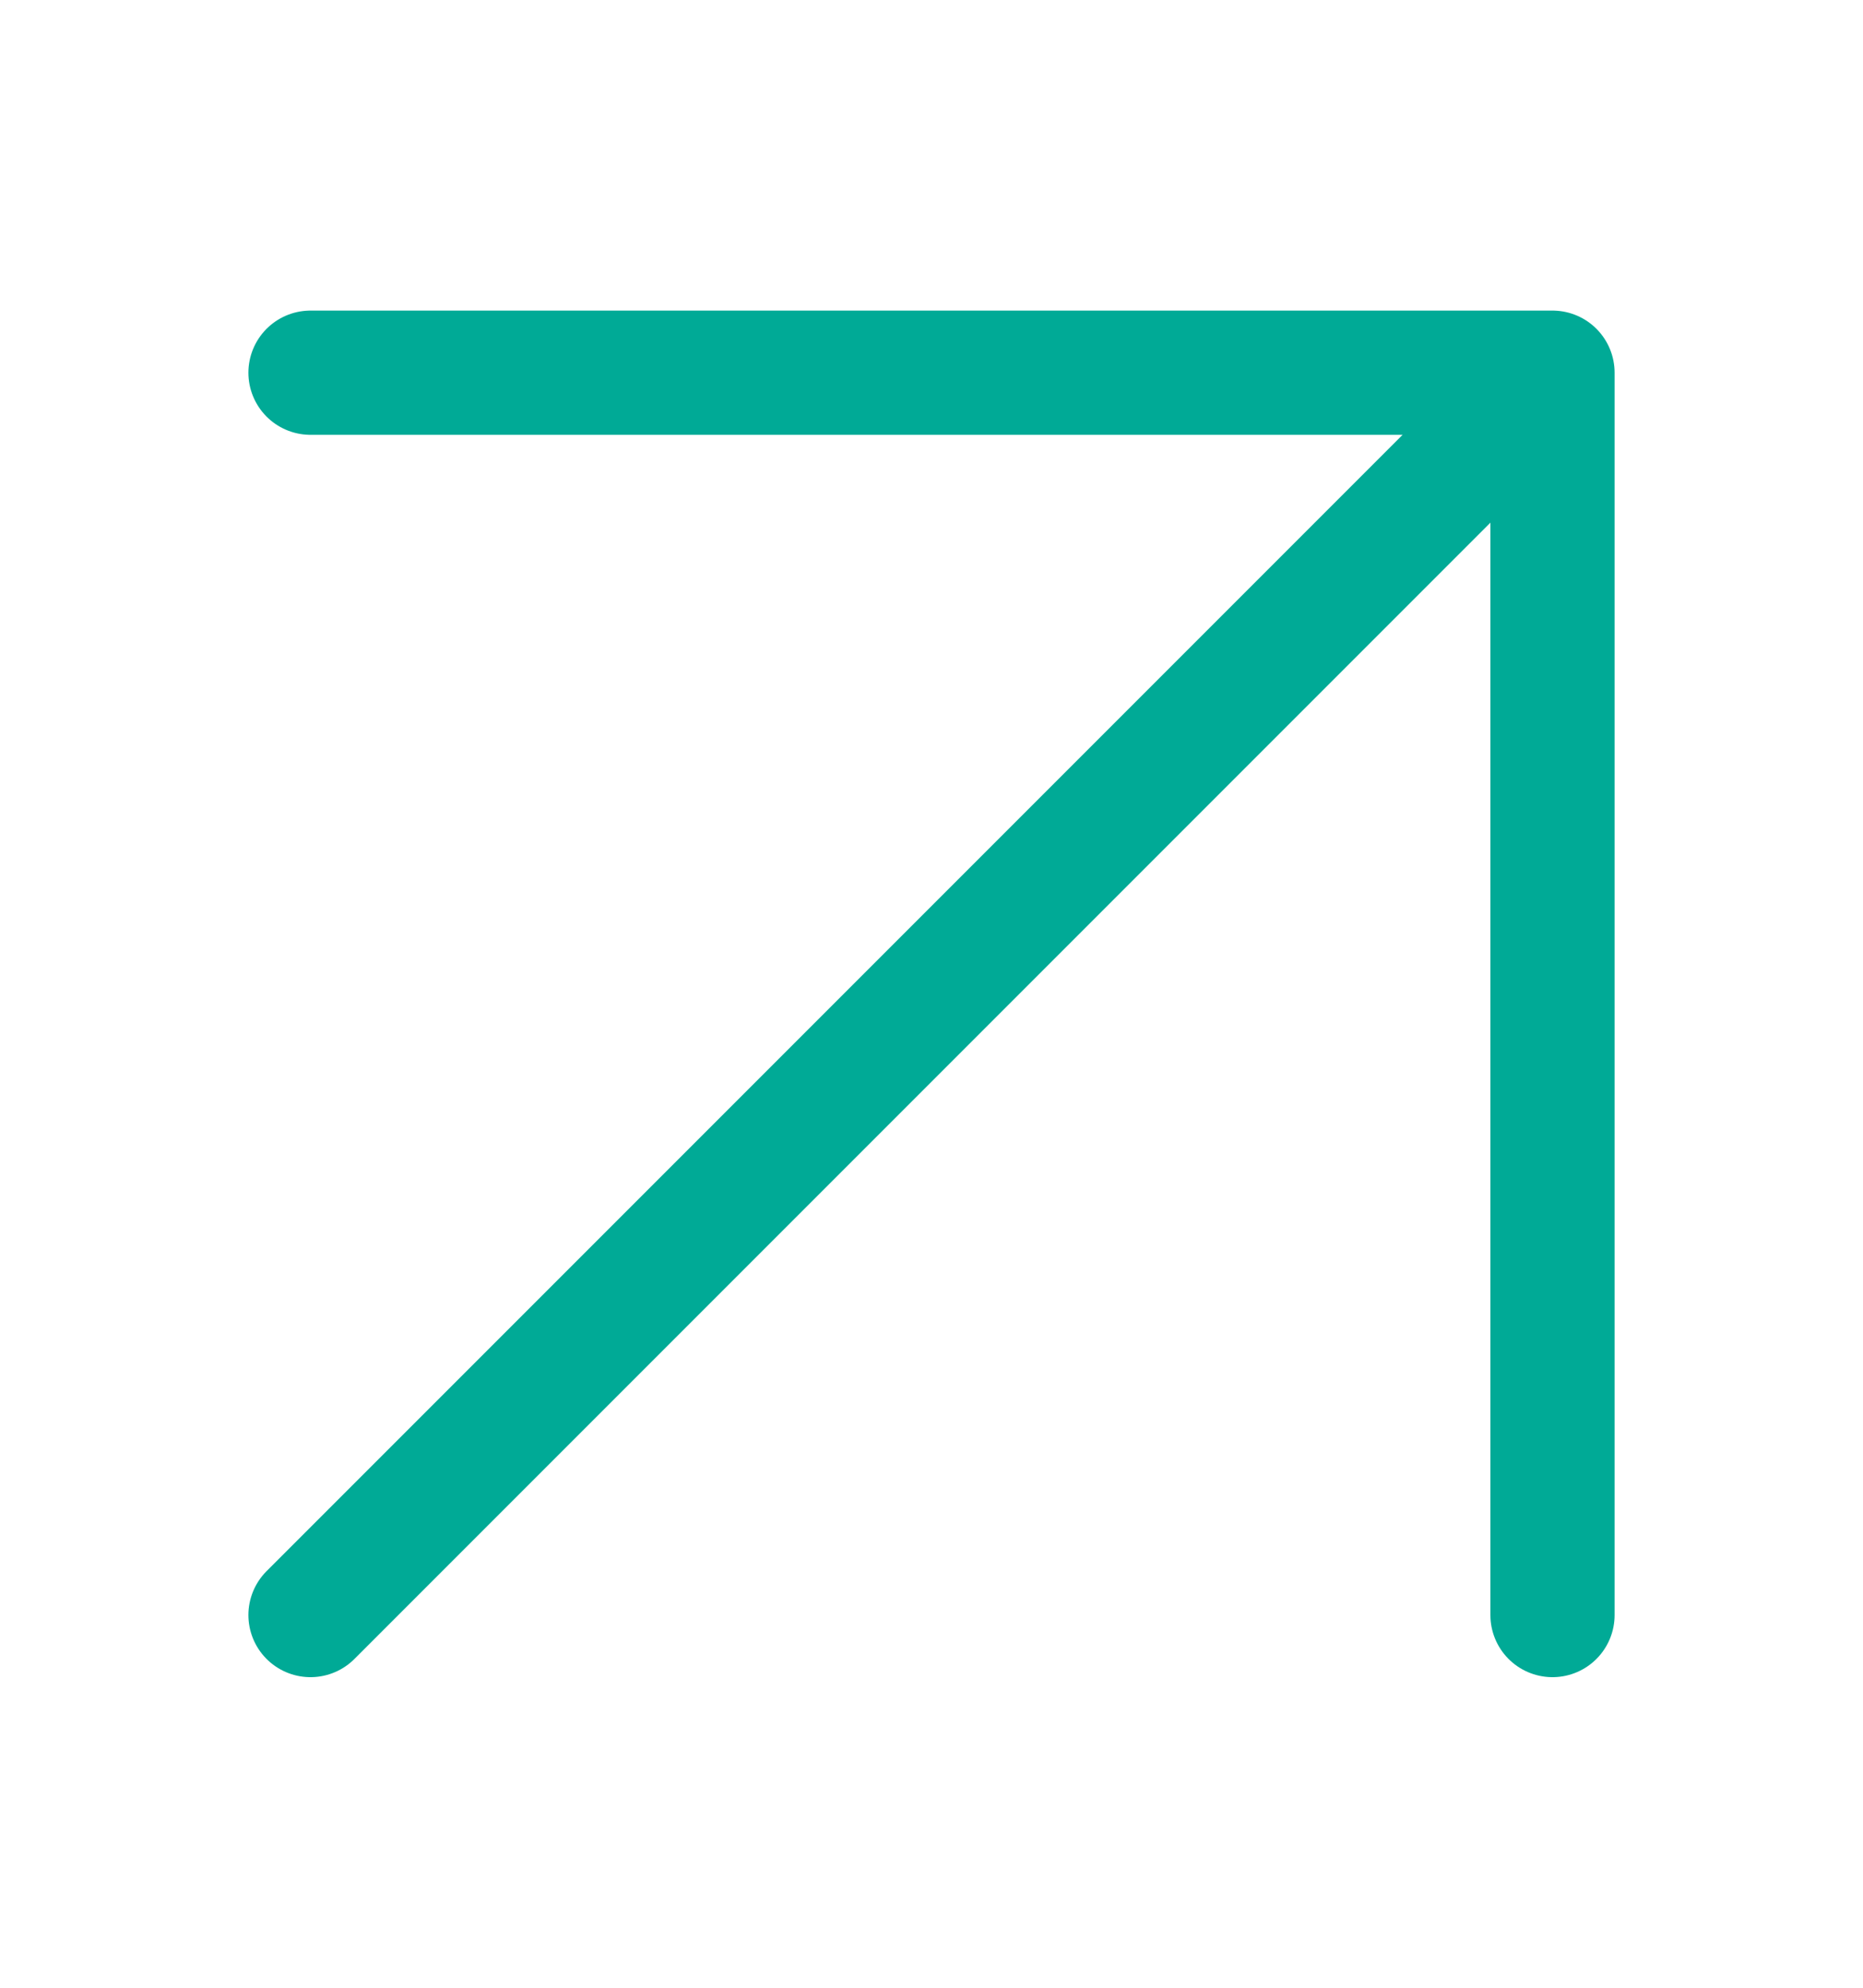 <svg width="15" height="16" viewBox="0 0 15 16" fill="none" xmlns="http://www.w3.org/2000/svg">
<path d="M2.5 3H12.5M12.5 3V13M12.5 3L2.5 13" stroke="#00AA96" stroke-linecap="round" stroke-linejoin="round"/>
</svg>
